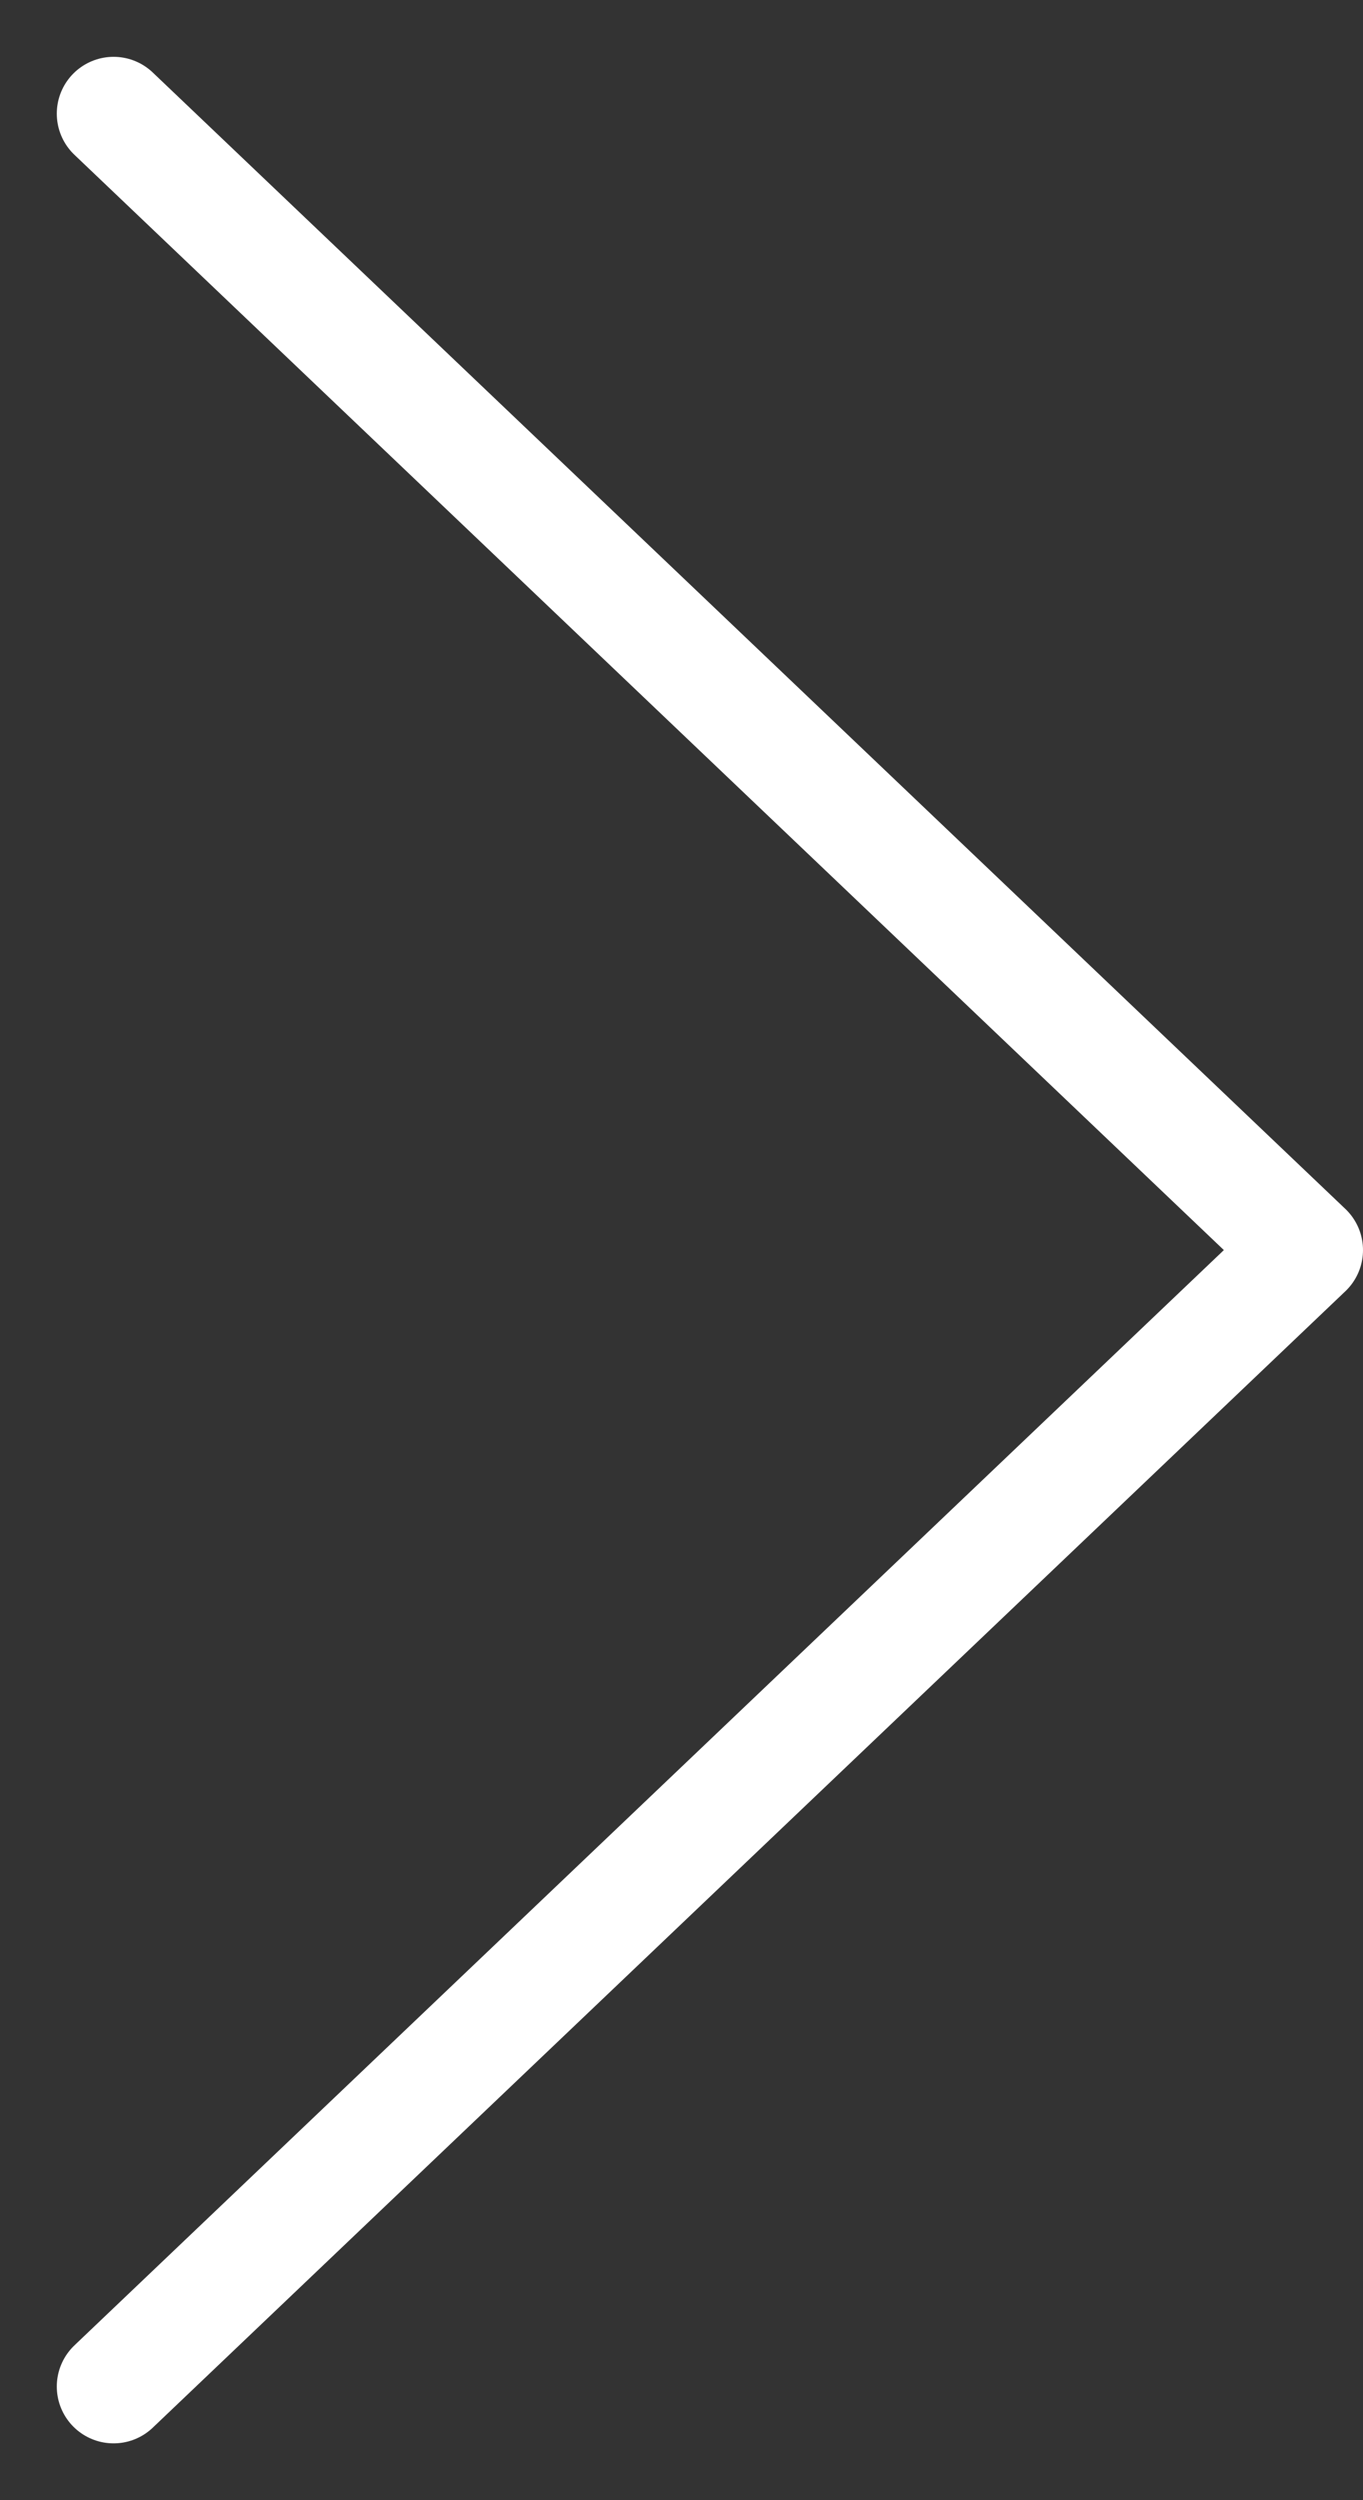 <?xml version="1.0" encoding="UTF-8"?> <svg xmlns="http://www.w3.org/2000/svg" width="12" height="22" viewBox="0 0 12 22" fill="none"><rect x="0" y="0" width="12" height="22" fill="#333333" stroke="none"/> <path d="M1 1L11.5 11L1 21" stroke="white" stroke-linecap="round" stroke-linejoin="round"></path> </svg> 